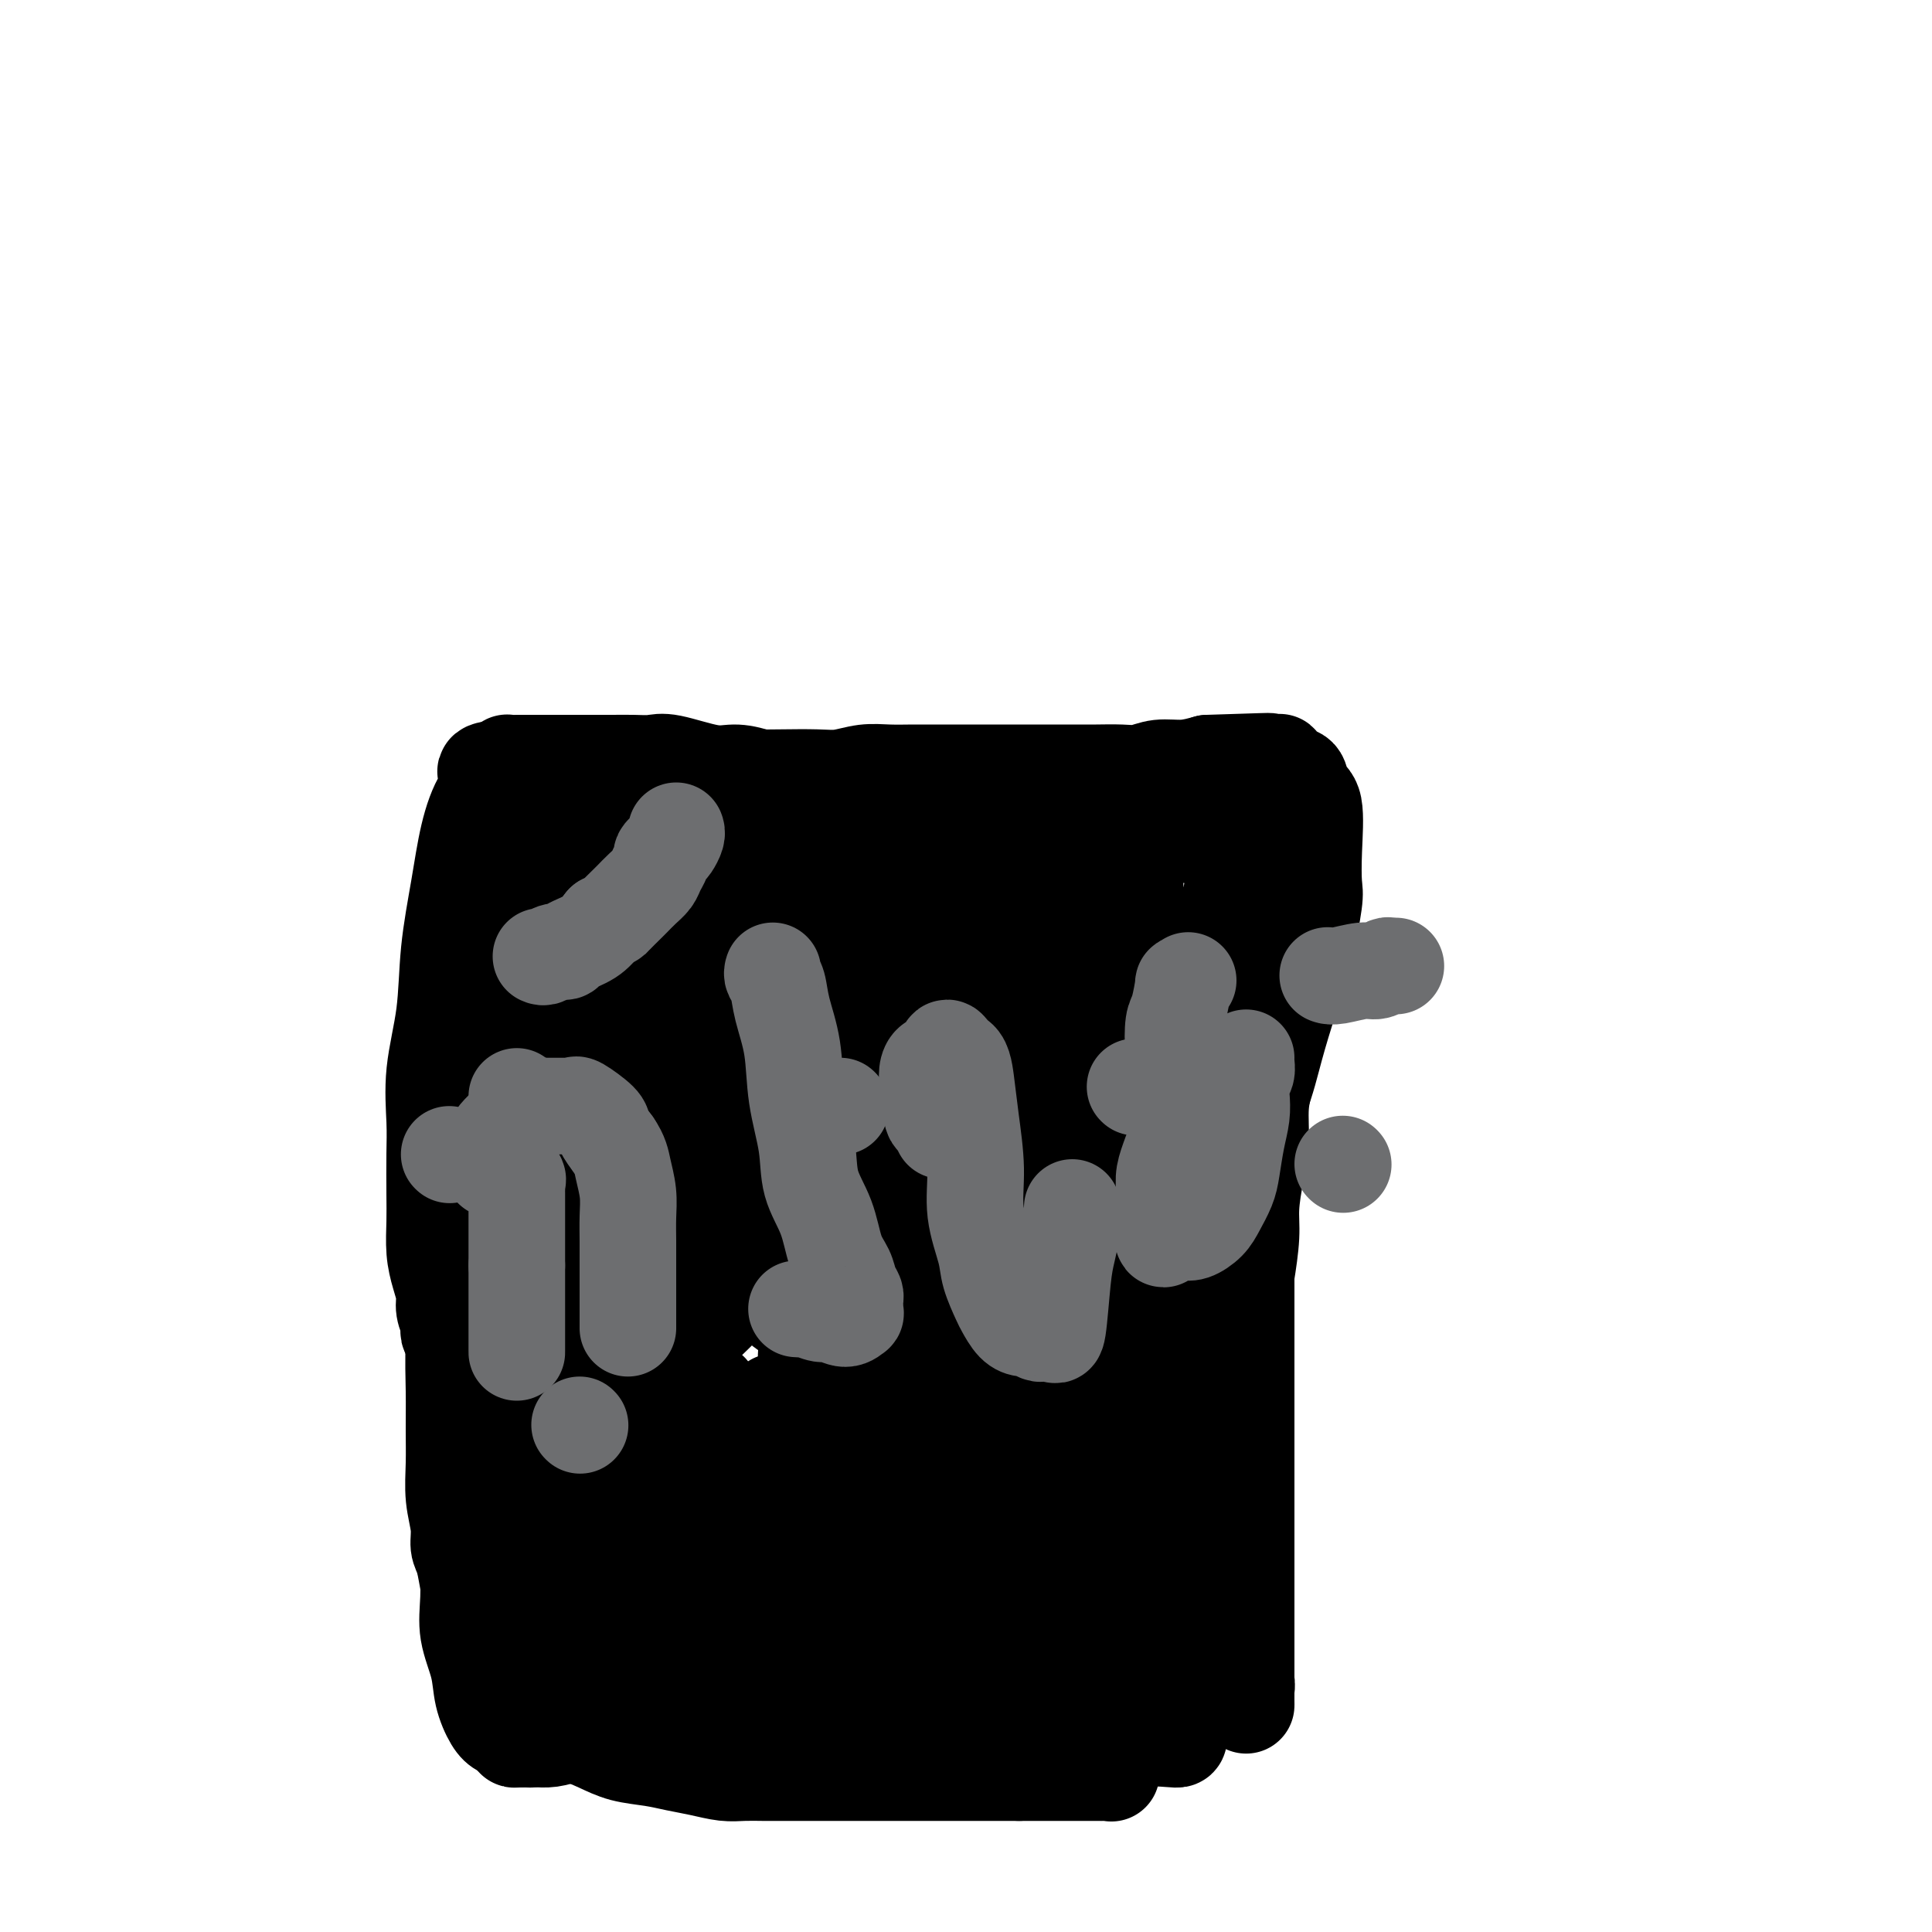 <svg viewBox='0 0 400 400' version='1.1' xmlns='http://www.w3.org/2000/svg' xmlns:xlink='http://www.w3.org/1999/xlink'><g fill='none' stroke='#000000' stroke-width='20' stroke-linecap='round' stroke-linejoin='round'><path d='M106,163c0.486,0.000 0.971,0.000 1,0c0.029,-0.000 -0.399,-0.000 0,0c0.399,0.000 1.626,0.001 3,0c1.374,-0.001 2.894,-0.003 5,0c2.106,0.003 4.797,0.011 7,0c2.203,-0.011 3.919,-0.041 6,0c2.081,0.041 4.528,0.155 7,0c2.472,-0.155 4.968,-0.578 7,-1c2.032,-0.422 3.599,-0.844 6,-1c2.401,-0.156 5.635,-0.046 8,0c2.365,0.046 3.860,0.026 6,0c2.140,-0.026 4.925,-0.060 7,0c2.075,0.060 3.440,0.212 5,0c1.560,-0.212 3.315,-0.789 5,-1c1.685,-0.211 3.301,-0.057 5,0c1.699,0.057 3.483,0.015 5,0c1.517,-0.015 2.768,-0.004 4,0c1.232,0.004 2.446,0.001 4,0c1.554,-0.001 3.448,-0.000 5,0c1.552,0.000 2.760,0.000 4,0c1.240,-0.000 2.511,0.000 4,0c1.489,-0.000 3.195,-0.000 5,0c1.805,0.000 3.707,0.001 5,0c1.293,-0.001 1.976,-0.004 3,0c1.024,0.004 2.391,0.016 4,0c1.609,-0.016 3.462,-0.060 5,0c1.538,0.060 2.763,0.222 4,0c1.237,-0.222 2.487,-0.829 4,-1c1.513,-0.171 3.289,0.094 5,0c1.711,-0.094 3.355,-0.547 5,-1'/><path d='M250,158c23.041,-0.774 8.642,-0.207 4,0c-4.642,0.207 0.472,0.056 3,0c2.528,-0.056 2.470,-0.015 3,0c0.530,0.015 1.649,0.005 2,0c0.351,-0.005 -0.065,-0.003 0,0c0.065,0.003 0.612,0.008 1,0c0.388,-0.008 0.619,-0.029 1,0c0.381,0.029 0.913,0.109 1,0c0.087,-0.109 -0.270,-0.407 0,0c0.270,0.407 1.169,1.520 2,2c0.831,0.480 1.595,0.328 2,1c0.405,0.672 0.450,2.169 1,3c0.550,0.831 1.606,0.995 2,3c0.394,2.005 0.125,5.852 0,9c-0.125,3.148 -0.106,5.598 0,7c0.106,1.402 0.298,1.758 0,4c-0.298,2.242 -1.085,6.372 -2,10c-0.915,3.628 -1.959,6.754 -3,10c-1.041,3.246 -2.078,6.613 -3,10c-0.922,3.387 -1.727,6.794 -3,10c-1.273,3.206 -3.013,6.211 -4,9c-0.987,2.789 -1.220,5.363 -2,8c-0.780,2.637 -2.107,5.338 -3,8c-0.893,2.662 -1.353,5.286 -2,8c-0.647,2.714 -1.480,5.517 -2,8c-0.520,2.483 -0.727,4.645 -1,7c-0.273,2.355 -0.612,4.903 -1,7c-0.388,2.097 -0.825,3.742 -1,6c-0.175,2.258 -0.087,5.129 0,8'/><path d='M245,296c-0.691,5.134 -0.917,3.968 -1,5c-0.083,1.032 -0.022,4.262 0,7c0.022,2.738 0.006,4.983 0,7c-0.006,2.017 -0.002,3.805 0,6c0.002,2.195 0.000,4.796 0,7c-0.000,2.204 -0.000,4.011 0,6c0.000,1.989 0.000,4.162 0,6c-0.000,1.838 0.000,3.343 0,5c-0.000,1.657 -0.000,3.466 0,5c0.000,1.534 0.001,2.793 0,4c-0.001,1.207 -0.003,2.362 0,3c0.003,0.638 0.012,0.758 0,1c-0.012,0.242 -0.046,0.605 0,1c0.046,0.395 0.173,0.822 0,1c-0.173,0.178 -0.646,0.107 -2,0c-1.354,-0.107 -3.591,-0.249 -5,0c-1.409,0.249 -1.991,0.890 -2,1c-0.009,0.110 0.554,-0.309 -3,-1c-3.554,-0.691 -11.226,-1.652 -14,-2c-2.774,-0.348 -0.649,-0.082 -3,-1c-2.351,-0.918 -9.176,-3.020 -12,-4c-2.824,-0.980 -1.647,-0.836 -3,-1c-1.353,-0.164 -5.236,-0.634 -7,-1c-1.764,-0.366 -1.409,-0.628 -3,-1c-1.591,-0.372 -5.129,-0.854 -8,-1c-2.871,-0.146 -5.076,0.044 -8,0c-2.924,-0.044 -6.567,-0.321 -10,0c-3.433,0.321 -6.655,1.240 -10,2c-3.345,0.760 -6.813,1.360 -10,2c-3.187,0.640 -6.094,1.320 -9,2'/><path d='M135,355c-8.333,1.332 -5.664,1.664 -6,2c-0.336,0.336 -3.675,0.678 -6,1c-2.325,0.322 -3.635,0.623 -5,1c-1.365,0.377 -2.785,0.830 -4,1c-1.215,0.170 -2.227,0.057 -3,0c-0.773,-0.057 -1.309,-0.057 -2,0c-0.691,0.057 -1.537,0.173 -2,0c-0.463,-0.173 -0.542,-0.634 -1,-1c-0.458,-0.366 -1.293,-0.637 -2,-1c-0.707,-0.363 -1.286,-0.817 -2,-2c-0.714,-1.183 -1.565,-3.093 -2,-5c-0.435,-1.907 -0.456,-3.811 -1,-6c-0.544,-2.189 -1.612,-4.665 -2,-7c-0.388,-2.335 -0.098,-4.530 0,-7c0.098,-2.470 0.002,-5.215 0,-8c-0.002,-2.785 0.090,-5.611 0,-9c-0.090,-3.389 -0.361,-7.343 0,-11c0.361,-3.657 1.354,-7.019 2,-10c0.646,-2.981 0.944,-5.583 1,-8c0.056,-2.417 -0.130,-4.651 0,-7c0.130,-2.349 0.574,-4.815 1,-7c0.426,-2.185 0.832,-4.089 1,-6c0.168,-1.911 0.098,-3.828 0,-6c-0.098,-2.172 -0.222,-4.597 0,-7c0.222,-2.403 0.792,-4.783 1,-7c0.208,-2.217 0.056,-4.271 0,-6c-0.056,-1.729 -0.015,-3.134 0,-7c0.015,-3.866 0.004,-10.195 0,-14c-0.004,-3.805 -0.001,-5.087 0,-7c0.001,-1.913 0.001,-4.456 0,-7'/><path d='M103,204c0.928,-22.010 0.249,-10.035 0,-7c-0.249,3.035 -0.067,-2.872 0,-6c0.067,-3.128 0.018,-3.479 0,-4c-0.018,-0.521 -0.005,-1.212 0,-2c0.005,-0.788 0.001,-1.674 0,-2c-0.001,-0.326 -0.000,-0.093 0,0c0.000,0.093 0.000,0.047 0,0'/><path d='M263,169c0.008,0.402 0.016,0.803 0,1c-0.016,0.197 -0.057,0.189 0,1c0.057,0.811 0.211,2.440 0,4c-0.211,1.560 -0.789,3.052 -1,5c-0.211,1.948 -0.057,4.354 0,7c0.057,2.646 0.016,5.533 0,8c-0.016,2.467 -0.008,4.515 0,7c0.008,2.485 0.017,5.406 0,8c-0.017,2.594 -0.060,4.862 0,7c0.060,2.138 0.222,4.146 0,6c-0.222,1.854 -0.829,3.553 -1,6c-0.171,2.447 0.095,5.643 0,8c-0.095,2.357 -0.551,3.874 -1,6c-0.449,2.126 -0.891,4.859 -1,7c-0.109,2.141 0.115,3.688 0,6c-0.115,2.312 -0.571,5.389 -1,8c-0.429,2.611 -0.833,4.756 -1,7c-0.167,2.244 -0.097,4.586 0,7c0.097,2.414 0.222,4.898 0,7c-0.222,2.102 -0.792,3.822 -1,6c-0.208,2.178 -0.056,4.816 0,7c0.056,2.184 0.015,3.915 0,6c-0.015,2.085 -0.004,4.523 0,7c0.004,2.477 0.001,4.993 0,7c-0.001,2.007 -0.001,3.503 0,5'/><path d='M256,323c-0.855,24.656 0.507,9.296 1,5c0.493,-4.296 0.118,2.473 0,6c-0.118,3.527 0.021,3.813 0,5c-0.021,1.187 -0.202,3.277 0,5c0.202,1.723 0.786,3.081 1,4c0.214,0.919 0.057,1.398 0,2c-0.057,0.602 -0.015,1.326 0,2c0.015,0.674 0.004,1.300 0,1c-0.004,-0.300 -0.001,-1.524 0,-2c0.001,-0.476 0.000,-0.203 0,-1c-0.000,-0.797 -0.000,-2.665 0,-5c0.000,-2.335 0.000,-5.139 0,-14c-0.000,-8.861 -0.000,-23.781 0,-30c0.000,-6.219 0.000,-3.738 0,-5c-0.000,-1.262 -0.000,-6.266 0,-10c0.000,-3.734 0.000,-6.197 0,-9c-0.000,-2.803 -0.000,-5.946 0,-9c0.000,-3.054 0.000,-6.021 0,-9c-0.000,-2.979 -0.000,-5.971 0,-9c0.000,-3.029 0.000,-6.096 0,-9c-0.000,-2.904 -0.000,-5.647 0,-8c0.000,-2.353 0.000,-4.318 0,-6c-0.000,-1.682 -0.000,-3.082 0,-5c0.000,-1.918 0.000,-4.354 0,-6c-0.000,-1.646 -0.000,-2.503 0,-4c0.000,-1.497 0.000,-3.634 0,-5c-0.000,-1.366 -0.000,-1.962 0,-3c0.000,-1.038 0.000,-2.519 0,-4'/><path d='M258,200c-0.061,-24.054 -0.212,-8.188 0,-3c0.212,5.188 0.789,-0.302 1,-3c0.211,-2.698 0.057,-2.603 0,-3c-0.057,-0.397 -0.015,-1.286 0,-2c0.015,-0.714 0.004,-1.252 0,-2c-0.004,-0.748 -0.001,-1.706 0,-2c0.001,-0.294 0.000,0.076 0,0c-0.000,-0.076 -0.000,-0.599 0,-1c0.000,-0.401 0.000,-0.682 0,-1c-0.000,-0.318 -0.001,-0.674 0,-1c0.001,-0.326 0.002,-0.621 0,-1c-0.002,-0.379 -0.008,-0.842 0,-1c0.008,-0.158 0.028,-0.011 0,0c-0.028,0.011 -0.106,-0.116 -1,-1c-0.894,-0.884 -2.603,-2.527 -3,-3c-0.397,-0.473 0.520,0.224 0,0c-0.520,-0.224 -2.476,-1.371 -4,-2c-1.524,-0.629 -2.616,-0.742 -4,-1c-1.384,-0.258 -3.061,-0.660 -5,-1c-1.939,-0.340 -4.139,-0.617 -6,-1c-1.861,-0.383 -3.383,-0.873 -5,-1c-1.617,-0.127 -3.330,0.110 -5,0c-1.670,-0.110 -3.296,-0.568 -5,-1c-1.704,-0.432 -3.487,-0.838 -5,-1c-1.513,-0.162 -2.757,-0.081 -4,0'/><path d='M212,168c-7.528,-1.177 -4.849,-0.118 -5,0c-0.151,0.118 -3.134,-0.703 -5,-1c-1.866,-0.297 -2.617,-0.068 -4,0c-1.383,0.068 -3.400,-0.023 -5,0c-1.600,0.023 -2.783,0.160 -4,0c-1.217,-0.160 -2.470,-0.615 -4,-1c-1.530,-0.385 -3.339,-0.698 -5,-1c-1.661,-0.302 -3.175,-0.593 -5,-1c-1.825,-0.407 -3.961,-0.930 -6,-1c-2.039,-0.070 -3.981,0.313 -6,0c-2.019,-0.313 -4.115,-1.324 -6,-2c-1.885,-0.676 -3.560,-1.018 -5,-1c-1.440,0.018 -2.644,0.397 -5,0c-2.356,-0.397 -5.865,-1.571 -8,-2c-2.135,-0.429 -2.896,-0.115 -4,0c-1.104,0.115 -2.551,0.031 -4,0c-1.449,-0.031 -2.901,-0.008 -4,0c-1.099,0.008 -1.845,0.002 -3,0c-1.155,-0.002 -2.719,-0.001 -4,0c-1.281,0.001 -2.278,0.000 -3,0c-0.722,-0.000 -1.168,-0.000 -2,0c-0.832,0.000 -2.050,0.000 -3,0c-0.950,-0.000 -1.630,-0.000 -2,0c-0.370,0.000 -0.429,0.000 -1,0c-0.571,-0.000 -1.655,-0.001 -2,0c-0.345,0.001 0.048,0.003 0,0c-0.048,-0.003 -0.539,-0.011 -1,0c-0.461,0.011 -0.893,0.041 -1,0c-0.107,-0.041 0.112,-0.155 0,0c-0.112,0.155 -0.556,0.577 -1,1'/><path d='M104,159c-5.788,0.459 -2.759,1.107 -2,2c0.759,0.893 -0.751,2.033 -2,4c-1.249,1.967 -2.237,4.763 -3,8c-0.763,3.237 -1.301,6.917 -2,11c-0.699,4.083 -1.560,8.570 -2,13c-0.440,4.430 -0.458,8.802 -1,13c-0.542,4.198 -1.609,8.221 -2,12c-0.391,3.779 -0.105,7.315 0,10c0.105,2.685 0.031,4.521 0,7c-0.031,2.479 -0.018,5.601 0,8c0.018,2.399 0.042,4.073 0,6c-0.042,1.927 -0.151,4.106 0,6c0.151,1.894 0.563,3.501 1,5c0.437,1.499 0.901,2.888 1,4c0.099,1.112 -0.167,1.946 0,3c0.167,1.054 0.765,2.329 1,3c0.235,0.671 0.106,0.738 0,1c-0.106,0.262 -0.190,0.718 0,1c0.190,0.282 0.652,0.391 1,0c0.348,-0.391 0.581,-1.282 1,-3c0.419,-1.718 1.025,-4.265 2,-7c0.975,-2.735 2.317,-5.659 3,-9c0.683,-3.341 0.705,-7.098 1,-11c0.295,-3.902 0.864,-7.950 1,-12c0.136,-4.050 -0.160,-8.102 0,-12c0.160,-3.898 0.775,-7.643 1,-11c0.225,-3.357 0.061,-6.327 0,-9c-0.061,-2.673 -0.017,-5.049 0,-7c0.017,-1.951 0.009,-3.475 0,-5'/><path d='M103,190c0.402,-11.005 -0.092,-5.017 0,-3c0.092,2.017 0.768,0.062 1,-1c0.232,-1.062 0.018,-1.233 0,-1c-0.018,0.233 0.161,0.870 0,1c-0.161,0.130 -0.663,-0.247 -1,5c-0.337,5.247 -0.510,16.117 -1,21c-0.490,4.883 -1.298,3.779 -2,7c-0.702,3.221 -1.298,10.767 -2,17c-0.702,6.233 -1.509,11.151 -2,16c-0.491,4.849 -0.667,9.628 -1,14c-0.333,4.372 -0.822,8.338 -1,12c-0.178,3.662 -0.044,7.021 0,10c0.044,2.979 -0.003,5.578 0,8c0.003,2.422 0.056,4.666 0,7c-0.056,2.334 -0.222,4.758 0,7c0.222,2.242 0.832,4.301 1,6c0.168,1.699 -0.105,3.039 0,4c0.105,0.961 0.588,1.544 1,3c0.412,1.456 0.754,3.784 1,5c0.246,1.216 0.395,1.319 1,2c0.605,0.681 1.665,1.941 2,3c0.335,1.059 -0.054,1.919 0,3c0.054,1.081 0.550,2.383 1,3c0.450,0.617 0.853,0.547 1,1c0.147,0.453 0.040,1.427 0,2c-0.040,0.573 -0.011,0.745 0,1c0.011,0.255 0.003,0.594 0,1c-0.003,0.406 -0.001,0.878 0,1c0.001,0.122 0.000,-0.108 0,0c-0.000,0.108 -0.000,0.554 0,1'/><path d='M102,346c1.313,3.880 1.097,0.582 1,0c-0.097,-0.582 -0.074,1.554 0,2c0.074,0.446 0.199,-0.799 1,0c0.801,0.799 2.278,3.642 3,5c0.722,1.358 0.688,1.231 1,1c0.312,-0.231 0.969,-0.567 2,0c1.031,0.567 2.435,2.036 4,3c1.565,0.964 3.292,1.424 5,2c1.708,0.576 3.397,1.267 5,2c1.603,0.733 3.121,1.507 5,2c1.879,0.493 4.119,0.707 6,1c1.881,0.293 3.403,0.667 5,1c1.597,0.333 3.268,0.625 5,1c1.732,0.375 3.523,0.833 5,1c1.477,0.167 2.639,0.045 4,0c1.361,-0.045 2.922,-0.012 4,0c1.078,0.012 1.675,0.003 4,0c2.325,-0.003 6.379,-0.001 9,0c2.621,0.001 3.810,0.000 5,0c1.190,-0.000 2.379,-0.000 4,0c1.621,0.000 3.672,0.000 5,0c1.328,-0.000 1.934,-0.000 3,0c1.066,0.000 2.591,0.000 4,0c1.409,-0.000 2.701,-0.000 4,0c1.299,0.000 2.606,0.000 4,0c1.394,-0.000 2.875,-0.000 4,0c1.125,0.000 1.893,0.000 3,0c1.107,-0.000 2.554,-0.000 4,0'/><path d='M211,367c10.259,0.000 5.406,0.000 4,0c-1.406,-0.000 0.634,-0.000 2,0c1.366,0.000 2.057,0.000 3,0c0.943,-0.000 2.137,-0.000 3,0c0.863,0.000 1.394,0.001 2,0c0.606,-0.001 1.285,-0.005 2,0c0.715,0.005 1.464,0.019 2,0c0.536,-0.019 0.859,-0.070 1,0c0.141,0.070 0.102,0.261 0,0c-0.102,-0.261 -0.265,-0.975 0,-1c0.265,-0.025 0.959,0.640 -2,-1c-2.959,-1.640 -9.572,-5.585 -12,-7c-2.428,-1.415 -0.671,-0.298 -4,-1c-3.329,-0.702 -11.744,-3.221 -15,-4c-3.256,-0.779 -1.352,0.182 -3,0c-1.648,-0.182 -6.847,-1.509 -10,-2c-3.153,-0.491 -4.261,-0.147 -6,0c-1.739,0.147 -4.111,0.096 -6,0c-1.889,-0.096 -3.295,-0.237 -5,0c-1.705,0.237 -3.709,0.852 -5,1c-1.291,0.148 -1.868,-0.171 -3,0c-1.132,0.171 -2.817,0.830 -4,1c-1.183,0.170 -1.863,-0.150 -3,0c-1.137,0.150 -2.729,0.771 -4,1c-1.271,0.229 -2.220,0.065 -3,0c-0.780,-0.065 -1.390,-0.033 -2,0'/><path d='M143,354c-6.944,0.702 -3.804,0.958 -3,1c0.804,0.042 -0.728,-0.128 -2,0c-1.272,0.128 -2.284,0.555 -3,1c-0.716,0.445 -1.136,0.908 -2,1c-0.864,0.092 -2.174,-0.185 -3,0c-0.826,0.185 -1.170,0.834 -2,1c-0.830,0.166 -2.147,-0.151 -3,0c-0.853,0.151 -1.243,0.772 -2,1c-0.757,0.228 -1.880,0.065 -3,0c-1.120,-0.065 -2.235,-0.031 -3,0c-0.765,0.031 -1.178,0.061 -2,0c-0.822,-0.061 -2.053,-0.211 -3,0c-0.947,0.211 -1.610,0.785 -2,1c-0.390,0.215 -0.507,0.073 -1,0c-0.493,-0.073 -1.360,-0.076 -2,0c-0.640,0.076 -1.051,0.232 1,0c2.051,-0.232 6.564,-0.851 8,-1c1.436,-0.149 -0.206,0.172 4,0c4.206,-0.172 14.261,-0.839 19,-1c4.739,-0.161 4.161,0.182 5,0c0.839,-0.182 3.093,-0.890 6,-1c2.907,-0.110 6.467,0.377 10,0c3.533,-0.377 7.041,-1.618 10,-2c2.959,-0.382 5.370,0.094 8,0c2.630,-0.094 5.478,-0.757 8,-1c2.522,-0.243 4.717,-0.065 7,0c2.283,0.065 4.652,0.019 7,0c2.348,-0.019 4.674,-0.009 7,0'/><path d='M207,354c16.063,-1.152 7.221,-1.031 5,-1c-2.221,0.031 2.181,-0.029 5,0c2.819,0.029 4.056,0.147 5,0c0.944,-0.147 1.594,-0.560 3,-1c1.406,-0.440 3.566,-0.906 5,-1c1.434,-0.094 2.141,0.185 3,0c0.859,-0.185 1.869,-0.833 3,-1c1.131,-0.167 2.383,0.149 3,0c0.617,-0.149 0.599,-0.761 1,-1c0.401,-0.239 1.222,-0.104 2,0c0.778,0.104 1.515,0.178 2,0c0.485,-0.178 0.718,-0.606 1,-1c0.282,-0.394 0.611,-0.752 1,-1c0.389,-0.248 0.836,-0.386 1,-1c0.164,-0.614 0.044,-1.704 0,-3c-0.044,-1.296 -0.011,-2.797 0,-5c0.011,-2.203 0.001,-5.108 0,-7c-0.001,-1.892 0.006,-2.769 -1,-9c-1.006,-6.231 -3.025,-17.814 -4,-25c-0.975,-7.186 -0.906,-9.973 -1,-14c-0.094,-4.027 -0.351,-9.292 -1,-14c-0.649,-4.708 -1.691,-8.858 -2,-13c-0.309,-4.142 0.113,-8.277 0,-12c-0.113,-3.723 -0.762,-7.033 -1,-10c-0.238,-2.967 -0.064,-5.590 0,-8c0.064,-2.410 0.017,-4.607 0,-6c-0.017,-1.393 -0.005,-1.982 0,-3c0.005,-1.018 0.001,-2.466 0,-3c-0.001,-0.534 -0.000,-0.152 0,0c0.000,0.152 0.000,0.076 0,0'/><path d='M237,214c-1.832,-20.083 -1.412,-4.289 -2,3c-0.588,7.289 -2.186,6.074 -3,8c-0.814,1.926 -0.845,6.994 -1,12c-0.155,5.006 -0.434,9.952 -1,15c-0.566,5.048 -1.420,10.200 -2,15c-0.580,4.800 -0.888,9.247 -1,14c-0.112,4.753 -0.030,9.811 0,14c0.030,4.189 0.008,7.509 0,11c-0.008,3.491 -0.002,7.154 0,10c0.002,2.846 0.000,4.876 0,7c-0.000,2.124 0.001,4.341 0,6c-0.001,1.659 -0.004,2.760 0,4c0.004,1.240 0.014,2.618 0,3c-0.014,0.382 -0.053,-0.234 0,-2c0.053,-1.766 0.197,-4.683 0,-9c-0.197,-4.317 -0.734,-10.032 -1,-16c-0.266,-5.968 -0.261,-12.187 0,-18c0.261,-5.813 0.778,-11.221 1,-17c0.222,-5.779 0.150,-11.929 0,-17c-0.150,-5.071 -0.376,-9.064 0,-13c0.376,-3.936 1.355,-7.813 2,-11c0.645,-3.187 0.956,-5.682 1,-9c0.044,-3.318 -0.181,-7.460 0,-10c0.181,-2.540 0.767,-3.479 1,-4c0.233,-0.521 0.114,-0.624 0,-1c-0.114,-0.376 -0.223,-1.024 0,-2c0.223,-0.976 0.778,-2.279 1,-3c0.222,-0.721 0.111,-0.861 0,-1'/><path d='M232,203c0.774,-7.044 0.211,-4.156 0,-3c-0.211,1.156 -0.068,0.578 0,0c0.068,-0.578 0.060,-1.156 0,-2c-0.060,-0.844 -0.174,-1.955 0,-3c0.174,-1.045 0.635,-2.025 1,-3c0.365,-0.975 0.634,-1.946 1,-3c0.366,-1.054 0.830,-2.191 1,-3c0.170,-0.809 0.046,-1.290 0,-2c-0.046,-0.710 -0.016,-1.649 0,-2c0.016,-0.351 0.016,-0.113 0,0c-0.016,0.113 -0.047,0.102 0,1c0.047,0.898 0.174,2.704 0,6c-0.174,3.296 -0.649,8.083 -1,13c-0.351,4.917 -0.577,9.964 -1,16c-0.423,6.036 -1.042,13.062 -1,19c0.042,5.938 0.743,10.788 1,16c0.257,5.212 0.068,10.784 0,15c-0.068,4.216 -0.014,7.074 0,10c0.014,2.926 -0.012,5.920 0,8c0.012,2.080 0.061,3.247 0,4c-0.061,0.753 -0.233,1.094 0,1c0.233,-0.094 0.871,-0.621 1,-1c0.129,-0.379 -0.250,-0.611 1,-5c1.250,-4.389 4.131,-12.936 5,-17c0.869,-4.064 -0.273,-3.644 0,-6c0.273,-2.356 1.960,-7.487 3,-12c1.040,-4.513 1.434,-8.407 2,-12c0.566,-3.593 1.305,-6.884 2,-10c0.695,-3.116 1.348,-6.058 2,-9'/><path d='M249,219c2.654,-12.208 1.290,-7.228 1,-7c-0.290,0.228 0.496,-4.295 1,-7c0.504,-2.705 0.727,-3.593 1,-5c0.273,-1.407 0.595,-3.332 1,-5c0.405,-1.668 0.892,-3.077 1,-4c0.108,-0.923 -0.165,-1.358 0,-2c0.165,-0.642 0.767,-1.490 1,-2c0.233,-0.510 0.098,-0.680 0,-1c-0.098,-0.320 -0.157,-0.789 0,-1c0.157,-0.211 0.531,-0.164 0,1c-0.531,1.164 -1.966,3.446 -3,7c-1.034,3.554 -1.666,8.381 -3,14c-1.334,5.619 -3.370,12.029 -5,19c-1.630,6.971 -2.853,14.502 -4,22c-1.147,7.498 -2.216,14.965 -3,22c-0.784,7.035 -1.282,13.640 -2,20c-0.718,6.360 -1.657,12.474 -2,18c-0.343,5.526 -0.092,10.463 0,15c0.092,4.537 0.024,8.674 0,12c-0.024,3.326 -0.006,5.841 0,8c0.006,2.159 -0.002,3.962 0,5c0.002,1.038 0.014,1.311 0,2c-0.014,0.689 -0.055,1.793 0,0c0.055,-1.793 0.207,-6.483 0,-9c-0.207,-2.517 -0.774,-2.859 -1,-6c-0.226,-3.141 -0.112,-9.079 0,-15c0.112,-5.921 0.223,-11.825 0,-18c-0.223,-6.175 -0.778,-12.621 -1,-19c-0.222,-6.379 -0.111,-12.689 0,-19'/><path d='M231,264c-0.314,-16.371 -0.098,-15.298 0,-18c0.098,-2.702 0.078,-9.179 0,-14c-0.078,-4.821 -0.213,-7.985 0,-11c0.213,-3.015 0.775,-5.880 1,-9c0.225,-3.120 0.113,-6.493 0,-9c-0.113,-2.507 -0.226,-4.146 0,-6c0.226,-1.854 0.790,-3.923 1,-5c0.210,-1.077 0.067,-1.162 0,-2c-0.067,-0.838 -0.057,-2.427 0,-3c0.057,-0.573 0.162,-0.128 0,0c-0.162,0.128 -0.592,-0.061 -1,0c-0.408,0.061 -0.795,0.374 -2,2c-1.205,1.626 -3.227,4.567 -5,8c-1.773,3.433 -3.298,7.360 -5,12c-1.702,4.640 -3.581,9.993 -5,16c-1.419,6.007 -2.376,12.667 -3,19c-0.624,6.333 -0.913,12.340 -1,18c-0.087,5.660 0.029,10.974 0,16c-0.029,5.026 -0.204,9.765 0,14c0.204,4.235 0.787,7.968 1,11c0.213,3.032 0.058,5.364 0,8c-0.058,2.636 -0.017,5.577 0,7c0.017,1.423 0.011,1.329 0,2c-0.011,0.671 -0.028,2.108 0,3c0.028,0.892 0.100,1.239 0,1c-0.100,-0.239 -0.373,-1.064 0,-3c0.373,-1.936 1.392,-4.982 2,-9c0.608,-4.018 0.804,-9.009 1,-14'/><path d='M215,298c0.947,-6.528 1.813,-10.348 2,-15c0.187,-4.652 -0.305,-10.135 0,-15c0.305,-4.865 1.406,-9.111 2,-14c0.594,-4.889 0.681,-10.421 1,-15c0.319,-4.579 0.870,-8.206 1,-12c0.130,-3.794 -0.161,-7.755 0,-11c0.161,-3.245 0.775,-5.775 1,-8c0.225,-2.225 0.060,-4.145 0,-6c-0.060,-1.855 -0.016,-3.645 0,-5c0.016,-1.355 0.005,-2.277 0,-3c-0.005,-0.723 -0.003,-1.248 0,-2c0.003,-0.752 0.009,-1.730 0,-2c-0.009,-0.270 -0.031,0.170 0,0c0.031,-0.170 0.115,-0.949 0,-1c-0.115,-0.051 -0.429,0.625 -1,1c-0.571,0.375 -1.399,0.450 -3,4c-1.601,3.550 -3.973,10.576 -5,14c-1.027,3.424 -0.707,3.246 -1,6c-0.293,2.754 -1.200,8.440 -2,14c-0.800,5.560 -1.493,10.993 -2,16c-0.507,5.007 -0.826,9.587 -1,14c-0.174,4.413 -0.201,8.659 0,13c0.201,4.341 0.631,8.779 1,13c0.369,4.221 0.675,8.227 1,12c0.325,3.773 0.667,7.312 1,10c0.333,2.688 0.656,4.525 1,7c0.344,2.475 0.708,5.590 1,8c0.292,2.410 0.512,4.117 1,6c0.488,1.883 1.244,3.941 2,6'/><path d='M215,333c1.193,12.659 0.176,6.807 0,5c-0.176,-1.807 0.489,0.433 1,2c0.511,1.567 0.869,2.463 1,3c0.131,0.537 0.035,0.714 0,1c-0.035,0.286 -0.009,0.679 0,1c0.009,0.321 0.003,0.570 0,1c-0.003,0.430 -0.001,1.041 0,1c0.001,-0.041 0.001,-0.734 0,-1c-0.001,-0.266 -0.004,-0.105 0,-1c0.004,-0.895 0.015,-2.844 0,-5c-0.015,-2.156 -0.056,-4.517 0,-7c0.056,-2.483 0.210,-5.086 0,-7c-0.210,-1.914 -0.784,-3.137 -1,-8c-0.216,-4.863 -0.072,-13.364 0,-17c0.072,-3.636 0.074,-2.407 0,-5c-0.074,-2.593 -0.222,-9.007 0,-14c0.222,-4.993 0.815,-8.566 1,-12c0.185,-3.434 -0.039,-6.731 0,-10c0.039,-3.269 0.340,-6.511 1,-10c0.660,-3.489 1.679,-7.226 2,-11c0.321,-3.774 -0.058,-7.585 0,-11c0.058,-3.415 0.551,-6.434 1,-9c0.449,-2.566 0.852,-4.677 1,-7c0.148,-2.323 0.040,-4.856 0,-7c-0.040,-2.144 -0.011,-3.898 0,-6c0.011,-2.102 0.006,-4.551 0,-7'/><path d='M222,192c1.155,-14.919 1.041,-7.216 1,-5c-0.041,2.216 -0.011,-1.055 0,-3c0.011,-1.945 0.003,-2.564 0,-3c-0.003,-0.436 -0.000,-0.690 0,-1c0.000,-0.310 -0.002,-0.675 0,-1c0.002,-0.325 0.009,-0.609 0,-1c-0.009,-0.391 -0.035,-0.889 0,-1c0.035,-0.111 0.129,0.165 0,0c-0.129,-0.165 -0.481,-0.773 -1,-1c-0.519,-0.227 -1.205,-0.075 -2,0c-0.795,0.075 -1.700,0.071 -3,0c-1.300,-0.071 -2.994,-0.211 -4,0c-1.006,0.211 -1.323,0.774 -3,1c-1.677,0.226 -4.715,0.117 -6,0c-1.285,-0.117 -0.816,-0.242 -2,0c-1.184,0.242 -4.021,0.849 -5,1c-0.979,0.151 -0.102,-0.156 -2,0c-1.898,0.156 -6.572,0.774 -10,1c-3.428,0.226 -5.609,0.060 -8,0c-2.391,-0.060 -4.992,-0.015 -7,0c-2.008,0.015 -3.423,0.000 -5,0c-1.577,-0.000 -3.316,0.014 -5,0c-1.684,-0.014 -3.313,-0.056 -5,0c-1.687,0.056 -3.430,0.211 -5,0c-1.570,-0.211 -2.965,-0.789 -5,-1c-2.035,-0.211 -4.708,-0.057 -7,0c-2.292,0.057 -4.202,0.015 -6,0c-1.798,-0.015 -3.484,-0.004 -5,0c-1.516,0.004 -2.862,0.001 -4,0c-1.138,-0.001 -2.069,-0.001 -3,0'/><path d='M120,178c-15.571,0.311 -4.499,0.087 -1,0c3.499,-0.087 -0.575,-0.038 -2,0c-1.425,0.038 -0.200,0.066 0,0c0.200,-0.066 -0.626,-0.225 -1,0c-0.374,0.225 -0.297,0.833 0,1c0.297,0.167 0.815,-0.106 1,0c0.185,0.106 0.037,0.592 0,1c-0.037,0.408 0.038,0.736 0,1c-0.038,0.264 -0.189,0.462 0,1c0.189,0.538 0.720,1.417 1,2c0.280,0.583 0.310,0.871 0,2c-0.310,1.129 -0.962,3.101 -1,5c-0.038,1.899 0.536,3.726 0,8c-0.536,4.274 -2.182,10.997 -3,14c-0.818,3.003 -0.807,2.287 -1,5c-0.193,2.713 -0.589,8.855 -1,12c-0.411,3.145 -0.838,3.294 -1,7c-0.162,3.706 -0.058,10.969 0,16c0.058,5.031 0.071,7.831 0,11c-0.071,3.169 -0.227,6.706 0,10c0.227,3.294 0.835,6.346 1,9c0.165,2.654 -0.114,4.909 0,8c0.114,3.091 0.622,7.019 1,10c0.378,2.981 0.627,5.016 1,7c0.373,1.984 0.870,3.919 1,6c0.130,2.081 -0.106,4.309 0,6c0.106,1.691 0.553,2.846 1,4'/><path d='M116,324c0.713,14.281 -0.005,6.483 0,4c0.005,-2.483 0.733,0.348 1,2c0.267,1.652 0.071,2.123 0,3c-0.071,0.877 -0.019,2.159 0,3c0.019,0.841 0.005,1.241 0,2c-0.005,0.759 -0.001,1.877 0,3c0.001,1.123 0.000,2.251 0,3c-0.000,0.749 -0.000,1.117 0,2c0.000,0.883 0.000,2.279 0,3c-0.000,0.721 -0.001,0.768 0,1c0.001,0.232 0.004,0.651 0,1c-0.004,0.349 -0.013,0.630 0,1c0.013,0.370 0.050,0.831 0,1c-0.050,0.169 -0.188,0.046 0,0c0.188,-0.046 0.702,-0.017 1,0c0.298,0.017 0.381,0.020 2,0c1.619,-0.020 4.773,-0.063 7,0c2.227,0.063 3.526,0.231 5,0c1.474,-0.231 3.124,-0.861 5,-1c1.876,-0.139 3.977,0.211 6,0c2.023,-0.211 3.968,-0.985 6,-1c2.032,-0.015 4.150,0.728 6,1c1.850,0.272 3.432,0.073 5,0c1.568,-0.073 3.121,-0.020 5,0c1.879,0.020 4.083,0.005 6,0c1.917,-0.005 3.548,-0.002 5,0c1.452,0.002 2.726,0.001 4,0'/><path d='M180,352c10.508,0.061 5.277,0.214 4,0c-1.277,-0.214 1.401,-0.793 3,-1c1.599,-0.207 2.120,-0.041 3,0c0.880,0.041 2.120,-0.042 3,0c0.880,0.042 1.401,0.208 2,0c0.599,-0.208 1.274,-0.792 2,-1c0.726,-0.208 1.501,-0.041 2,0c0.499,0.041 0.722,-0.044 1,0c0.278,0.044 0.610,0.217 1,0c0.390,-0.217 0.837,-0.824 1,-1c0.163,-0.176 0.040,0.080 0,0c-0.040,-0.080 0.002,-0.497 0,-1c-0.002,-0.503 -0.048,-1.094 0,-2c0.048,-0.906 0.192,-2.128 0,-4c-0.192,-1.872 -0.718,-4.393 -1,-7c-0.282,-2.607 -0.318,-5.300 -1,-8c-0.682,-2.700 -2.010,-5.407 -3,-9c-0.990,-3.593 -1.642,-8.073 -2,-12c-0.358,-3.927 -0.422,-7.302 -1,-11c-0.578,-3.698 -1.672,-7.718 -2,-12c-0.328,-4.282 0.108,-8.827 0,-13c-0.108,-4.173 -0.761,-7.975 -1,-11c-0.239,-3.025 -0.064,-5.275 0,-9c0.064,-3.725 0.017,-8.927 0,-11c-0.017,-2.073 -0.005,-1.017 0,-2c0.005,-0.983 0.002,-4.005 0,-6c-0.002,-1.995 -0.003,-2.963 0,-4c0.003,-1.037 0.011,-2.144 0,-3c-0.011,-0.856 -0.041,-1.461 0,-2c0.041,-0.539 0.155,-1.011 0,-1c-0.155,0.011 -0.577,0.506 -1,1'/><path d='M190,222c-0.448,-8.635 -0.569,0.279 -1,5c-0.431,4.721 -1.173,5.250 -2,8c-0.827,2.750 -1.739,7.723 -2,12c-0.261,4.277 0.130,7.859 0,12c-0.130,4.141 -0.781,8.840 -1,13c-0.219,4.160 -0.006,7.782 0,12c0.006,4.218 -0.195,9.031 0,13c0.195,3.969 0.784,7.095 1,10c0.216,2.905 0.058,5.590 0,8c-0.058,2.410 -0.015,4.547 0,6c0.015,1.453 0.004,2.224 0,3c-0.004,0.776 0.001,1.556 0,2c-0.001,0.444 -0.006,0.550 0,1c0.006,0.450 0.023,1.242 -1,-2c-1.023,-3.242 -3.085,-10.519 -4,-14c-0.915,-3.481 -0.684,-3.166 -1,-6c-0.316,-2.834 -1.180,-8.816 -2,-12c-0.820,-3.184 -1.597,-3.570 -2,-6c-0.403,-2.430 -0.434,-6.904 -1,-12c-0.566,-5.096 -1.667,-10.812 -2,-14c-0.333,-3.188 0.104,-3.846 0,-5c-0.104,-1.154 -0.747,-2.805 -1,-4c-0.253,-1.195 -0.114,-1.936 0,-2c0.114,-0.064 0.203,0.547 0,1c-0.203,0.453 -0.699,0.746 -1,3c-0.301,2.254 -0.407,6.469 -1,11c-0.593,4.531 -1.675,9.380 -2,14c-0.325,4.620 0.105,9.013 0,13c-0.105,3.987 -0.744,7.568 -1,11c-0.256,3.432 -0.128,6.716 0,10'/><path d='M166,313c-0.834,11.003 -0.420,8.010 0,8c0.420,-0.010 0.845,2.965 1,5c0.155,2.035 0.042,3.132 0,4c-0.042,0.868 -0.011,1.508 0,2c0.011,0.492 0.003,0.838 0,1c-0.003,0.162 -0.001,0.142 0,0c0.001,-0.142 0.000,-0.406 0,-2c-0.000,-1.594 -0.000,-4.518 0,-8c0.000,-3.482 0.001,-7.523 0,-11c-0.001,-3.477 -0.003,-6.389 0,-9c0.003,-2.611 0.011,-4.921 0,-7c-0.011,-2.079 -0.040,-3.927 0,-5c0.040,-1.073 0.150,-1.372 0,-2c-0.150,-0.628 -0.560,-1.585 1,2c1.560,3.585 5.091,11.712 7,17c1.909,5.288 2.196,7.736 3,10c0.804,2.264 2.124,4.345 3,6c0.876,1.655 1.307,2.885 2,4c0.693,1.115 1.648,2.117 2,3c0.352,0.883 0.103,1.649 0,2c-0.103,0.351 -0.059,0.288 0,-1c0.059,-1.288 0.132,-3.801 0,-7c-0.132,-3.199 -0.469,-7.084 -1,-11c-0.531,-3.916 -1.256,-7.864 -2,-11c-0.744,-3.136 -1.509,-5.459 -2,-8c-0.491,-2.541 -0.709,-5.299 -1,-7c-0.291,-1.701 -0.655,-2.343 -1,-3c-0.345,-0.657 -0.673,-1.328 -1,-2'/><path d='M177,283c-1.156,-7.396 -0.047,-1.887 0,0c0.047,1.887 -0.968,0.151 -2,1c-1.032,0.849 -2.080,4.285 -3,8c-0.920,3.715 -1.711,7.711 -2,12c-0.289,4.289 -0.077,8.870 0,13c0.077,4.130 0.020,7.807 0,11c-0.020,3.193 -0.004,5.901 0,8c0.004,2.099 -0.005,3.590 0,5c0.005,1.410 0.022,2.740 0,3c-0.022,0.260 -0.084,-0.552 0,-1c0.084,-0.448 0.313,-0.534 0,-2c-0.313,-1.466 -1.169,-4.313 -2,-8c-0.831,-3.687 -1.638,-8.214 -2,-12c-0.362,-3.786 -0.280,-6.830 -1,-10c-0.720,-3.170 -2.242,-6.465 -3,-9c-0.758,-2.535 -0.751,-4.311 -1,-6c-0.249,-1.689 -0.753,-3.292 -1,-4c-0.247,-0.708 -0.239,-0.523 0,-1c0.239,-0.477 0.707,-1.617 0,0c-0.707,1.617 -2.589,5.993 -4,10c-1.411,4.007 -2.350,7.647 -3,10c-0.650,2.353 -1.011,3.418 -1,5c0.011,1.582 0.393,3.680 0,6c-0.393,2.320 -1.561,4.862 -2,6c-0.439,1.138 -0.149,0.872 0,1c0.149,0.128 0.155,0.650 0,-1c-0.155,-1.650 -0.473,-5.471 -1,-10c-0.527,-4.529 -1.264,-9.764 -2,-15'/><path d='M147,303c-0.464,-4.448 -0.122,-3.068 0,-4c0.122,-0.932 0.026,-4.176 0,-6c-0.026,-1.824 0.018,-2.229 0,-3c-0.018,-0.771 -0.099,-1.908 0,-2c0.099,-0.092 0.377,0.862 0,3c-0.377,2.138 -1.407,5.461 -2,10c-0.593,4.539 -0.747,10.296 -1,15c-0.253,4.704 -0.604,8.356 -1,12c-0.396,3.644 -0.836,7.279 -1,10c-0.164,2.721 -0.051,4.529 0,6c0.051,1.471 0.040,2.606 0,3c-0.040,0.394 -0.109,0.047 0,-1c0.109,-1.047 0.394,-2.796 0,-5c-0.394,-2.204 -1.469,-4.865 -2,-8c-0.531,-3.135 -0.520,-6.744 -1,-10c-0.480,-3.256 -1.452,-6.159 -2,-9c-0.548,-2.841 -0.671,-5.620 -1,-8c-0.329,-2.380 -0.866,-4.363 -1,-6c-0.134,-1.637 0.133,-2.929 0,-4c-0.133,-1.071 -0.665,-1.921 -1,-2c-0.335,-0.079 -0.472,0.612 -1,2c-0.528,1.388 -1.448,3.473 -2,7c-0.552,3.527 -0.737,8.495 -1,11c-0.263,2.505 -0.606,2.547 -1,5c-0.394,2.453 -0.840,7.318 -1,10c-0.160,2.682 -0.032,3.183 0,4c0.032,0.817 -0.030,1.951 0,2c0.030,0.049 0.151,-0.986 0,-2c-0.151,-1.014 -0.576,-2.007 -1,-3'/><path d='M127,330c-0.607,-2.485 -1.626,-7.197 -2,-12c-0.374,-4.803 -0.104,-9.696 0,-14c0.104,-4.304 0.042,-8.019 0,-11c-0.042,-2.981 -0.065,-5.227 0,-7c0.065,-1.773 0.219,-3.074 0,-4c-0.219,-0.926 -0.811,-1.476 -1,-2c-0.189,-0.524 0.024,-1.020 0,-1c-0.024,0.020 -0.286,0.556 -1,2c-0.714,1.444 -1.880,3.797 -3,7c-1.120,3.203 -2.195,7.257 -3,11c-0.805,3.743 -1.340,7.175 -2,10c-0.660,2.825 -1.445,5.043 -2,7c-0.555,1.957 -0.879,3.654 -1,5c-0.121,1.346 -0.040,2.342 0,3c0.040,0.658 0.038,0.978 0,1c-0.038,0.022 -0.111,-0.256 0,-2c0.111,-1.744 0.407,-4.956 1,-8c0.593,-3.044 1.482,-5.919 2,-9c0.518,-3.081 0.663,-6.367 1,-9c0.337,-2.633 0.866,-4.613 1,-6c0.134,-1.387 -0.127,-2.182 0,-3c0.127,-0.818 0.642,-1.661 1,-2c0.358,-0.339 0.559,-0.175 1,1c0.441,1.175 1.123,3.362 2,6c0.877,2.638 1.951,5.726 3,9c1.049,3.274 2.075,6.733 3,10c0.925,3.267 1.749,6.341 3,9c1.251,2.659 2.929,4.903 4,7c1.071,2.097 1.536,4.049 2,6'/><path d='M136,334c3.538,7.914 2.883,4.698 3,4c0.117,-0.698 1.006,1.120 2,2c0.994,0.880 2.092,0.820 3,1c0.908,0.180 1.625,0.598 3,1c1.375,0.402 3.409,0.787 5,1c1.591,0.213 2.740,0.253 4,0c1.260,-0.253 2.633,-0.800 4,-1c1.367,-0.200 2.729,-0.054 4,0c1.271,0.054 2.451,0.014 3,0c0.549,-0.014 0.469,-0.004 1,0c0.531,0.004 1.675,0.001 2,0c0.325,-0.001 -0.168,-0.000 0,0c0.168,0.000 0.997,0.000 1,0c0.003,-0.000 -0.822,-0.000 -1,0c-0.178,0.000 0.289,0.000 0,0c-0.289,-0.000 -1.335,-0.000 -2,0c-0.665,0.000 -0.949,0.000 -1,0c-0.051,-0.000 0.130,-0.000 0,0c-0.130,0.000 -0.571,0.000 -1,0c-0.429,-0.000 -0.846,-0.000 -1,0c-0.154,0.000 -0.044,0.000 0,0c0.044,-0.000 0.022,-0.000 0,0'/><path d='M165,342c-0.600,-0.242 0.398,-0.848 1,-1c0.602,-0.152 0.806,0.151 1,0c0.194,-0.151 0.377,-0.756 1,-1c0.623,-0.244 1.687,-0.126 2,0c0.313,0.126 -0.123,0.262 0,0c0.123,-0.262 0.806,-0.921 1,-1c0.194,-0.079 -0.102,0.420 -1,0c-0.898,-0.420 -2.399,-1.761 -4,-3c-1.601,-1.239 -3.302,-2.377 -5,-4c-1.698,-1.623 -3.393,-3.729 -5,-6c-1.607,-2.271 -3.126,-4.705 -5,-8c-1.874,-3.295 -4.103,-7.452 -6,-12c-1.897,-4.548 -3.461,-9.488 -5,-15c-1.539,-5.512 -3.052,-11.595 -4,-17c-0.948,-5.405 -1.329,-10.133 -2,-15c-0.671,-4.867 -1.630,-9.873 -2,-14c-0.370,-4.127 -0.152,-7.376 0,-11c0.152,-3.624 0.237,-7.622 0,-10c-0.237,-2.378 -0.796,-3.135 -1,-5c-0.204,-1.865 -0.054,-4.838 0,-6c0.054,-1.162 0.013,-0.512 0,-1c-0.013,-0.488 0.001,-2.113 0,-3c-0.001,-0.887 -0.016,-1.035 0,-1c0.016,0.035 0.065,0.252 0,1c-0.065,0.748 -0.244,2.025 -1,5c-0.756,2.975 -2.088,7.647 -3,13c-0.912,5.353 -1.403,11.387 -2,17c-0.597,5.613 -1.298,10.807 -2,16'/><path d='M123,260c-1.481,9.903 -1.182,9.160 -1,11c0.182,1.840 0.249,6.264 0,9c-0.249,2.736 -0.814,3.783 -1,5c-0.186,1.217 0.006,2.605 0,3c-0.006,0.395 -0.212,-0.204 0,-1c0.212,-0.796 0.841,-1.788 1,-4c0.159,-2.212 -0.154,-5.643 0,-9c0.154,-3.357 0.773,-6.638 1,-10c0.227,-3.362 0.061,-6.804 0,-10c-0.061,-3.196 -0.016,-6.145 0,-9c0.016,-2.855 0.005,-5.614 0,-8c-0.005,-2.386 -0.002,-4.397 0,-7c0.002,-2.603 0.005,-5.799 0,-8c-0.005,-2.201 -0.016,-3.409 0,-4c0.016,-0.591 0.061,-0.566 0,-1c-0.061,-0.434 -0.227,-1.327 0,-3c0.227,-1.673 0.848,-4.124 1,-6c0.152,-1.876 -0.166,-3.175 0,-4c0.166,-0.825 0.814,-1.176 1,-2c0.186,-0.824 -0.092,-2.122 0,-3c0.092,-0.878 0.553,-1.338 1,-2c0.447,-0.662 0.879,-1.527 1,-2c0.121,-0.473 -0.067,-0.556 0,-1c0.067,-0.444 0.391,-1.251 1,-2c0.609,-0.749 1.503,-1.441 2,-2c0.497,-0.559 0.597,-0.985 1,-1c0.403,-0.015 1.108,0.381 2,0c0.892,-0.381 1.969,-1.537 3,-2c1.031,-0.463 2.015,-0.231 3,0'/><path d='M139,187c2.415,-0.740 2.954,-0.090 4,0c1.046,0.090 2.601,-0.379 4,0c1.399,0.379 2.643,1.606 4,2c1.357,0.394 2.829,-0.046 4,0c1.171,0.046 2.043,0.578 3,1c0.957,0.422 2.000,0.734 3,1c1.000,0.266 1.958,0.485 3,1c1.042,0.515 2.168,1.325 3,2c0.832,0.675 1.371,1.215 2,2c0.629,0.785 1.349,1.814 2,3c0.651,1.186 1.233,2.531 2,4c0.767,1.469 1.718,3.064 2,5c0.282,1.936 -0.106,4.212 0,6c0.106,1.788 0.705,3.086 1,5c0.295,1.914 0.288,4.442 0,7c-0.288,2.558 -0.855,5.145 -1,7c-0.145,1.855 0.131,2.979 0,6c-0.131,3.021 -0.668,7.938 -1,10c-0.332,2.062 -0.457,1.269 -1,3c-0.543,1.731 -1.503,5.986 -2,9c-0.497,3.014 -0.529,4.787 -1,7c-0.471,2.213 -1.380,4.864 -2,6c-0.620,1.136 -0.951,0.755 -1,2c-0.049,1.245 0.186,4.116 0,6c-0.186,1.884 -0.791,2.782 -1,4c-0.209,1.218 -0.023,2.757 0,4c0.023,1.243 -0.118,2.189 0,3c0.118,0.811 0.496,1.485 1,2c0.504,0.515 1.136,0.869 2,1c0.864,0.131 1.961,0.037 3,0c1.039,-0.037 2.019,-0.019 3,0'/><path d='M175,296c2.321,0.416 3.623,-0.046 5,-1c1.377,-0.954 2.830,-2.402 4,-4c1.170,-1.598 2.056,-3.346 3,-5c0.944,-1.654 1.944,-3.214 3,-5c1.056,-1.786 2.167,-3.797 3,-6c0.833,-2.203 1.389,-4.599 2,-7c0.611,-2.401 1.277,-4.805 2,-7c0.723,-2.195 1.503,-4.179 2,-6c0.497,-1.821 0.712,-3.480 1,-5c0.288,-1.520 0.651,-2.900 1,-4c0.349,-1.100 0.686,-1.920 1,-3c0.314,-1.080 0.606,-2.421 1,-4c0.394,-1.579 0.890,-3.396 1,-5c0.110,-1.604 -0.167,-2.994 0,-4c0.167,-1.006 0.777,-1.627 1,-3c0.223,-1.373 0.060,-3.498 0,-5c-0.060,-1.502 -0.016,-2.382 0,-3c0.016,-0.618 0.004,-0.976 0,-2c-0.004,-1.024 -0.001,-2.716 0,-4c0.001,-1.284 -0.000,-2.161 0,-3c0.000,-0.839 0.002,-1.639 0,-2c-0.002,-0.361 -0.006,-0.284 0,-1c0.006,-0.716 0.022,-2.226 0,-3c-0.022,-0.774 -0.084,-0.812 0,-1c0.084,-0.188 0.313,-0.526 0,-1c-0.313,-0.474 -1.169,-1.083 -2,-2c-0.831,-0.917 -1.637,-2.141 -3,-3c-1.363,-0.859 -3.283,-1.354 -5,-2c-1.717,-0.646 -3.232,-1.443 -5,-2c-1.768,-0.557 -3.791,-0.873 -6,-1c-2.209,-0.127 -4.605,-0.063 -7,0'/><path d='M177,192c-2.649,-0.264 -2.770,-0.426 -6,0c-3.230,0.426 -9.567,1.438 -13,2c-3.433,0.562 -3.962,0.674 -5,1c-1.038,0.326 -2.584,0.866 -4,2c-1.416,1.134 -2.702,2.862 -4,4c-1.298,1.138 -2.609,1.687 -3,3c-0.391,1.313 0.138,3.390 0,5c-0.138,1.610 -0.944,2.752 -1,4c-0.056,1.248 0.637,2.601 1,4c0.363,1.399 0.395,2.842 1,4c0.605,1.158 1.784,2.030 3,3c1.216,0.970 2.471,2.039 4,3c1.529,0.961 3.332,1.816 5,2c1.668,0.184 3.201,-0.301 5,0c1.799,0.301 3.864,1.389 6,2c2.136,0.611 4.344,0.746 6,1c1.656,0.254 2.760,0.629 4,1c1.240,0.371 2.617,0.740 4,1c1.383,0.260 2.773,0.413 4,1c1.227,0.587 2.292,1.609 3,2c0.708,0.391 1.060,0.151 2,2c0.940,1.849 2.468,5.785 3,8c0.532,2.215 0.068,2.707 0,4c-0.068,1.293 0.261,3.386 0,5c-0.261,1.614 -1.111,2.750 -2,4c-0.889,1.250 -1.816,2.613 -3,4c-1.184,1.387 -2.627,2.796 -4,4c-1.373,1.204 -2.678,2.201 -4,3c-1.322,0.799 -2.661,1.399 -4,2'/><path d='M175,273c-3.024,2.850 -2.084,1.474 -3,1c-0.916,-0.474 -3.688,-0.045 -5,0c-1.312,0.045 -1.164,-0.294 -2,-1c-0.836,-0.706 -2.656,-1.781 -4,-3c-1.344,-1.219 -2.211,-2.584 -3,-4c-0.789,-1.416 -1.500,-2.884 -2,-4c-0.500,-1.116 -0.788,-1.882 -1,-3c-0.212,-1.118 -0.347,-2.590 0,-4c0.347,-1.410 1.178,-2.760 2,-4c0.822,-1.240 1.637,-2.372 3,-4c1.363,-1.628 3.275,-3.753 5,-5c1.725,-1.247 3.263,-1.618 5,-3c1.737,-1.382 3.673,-3.777 5,-5c1.327,-1.223 2.047,-1.274 3,-2c0.953,-0.726 2.140,-2.127 3,-3c0.860,-0.873 1.393,-1.219 2,-2c0.607,-0.781 1.288,-1.999 2,-3c0.712,-1.001 1.456,-1.787 2,-3c0.544,-1.213 0.887,-2.854 1,-4c0.113,-1.146 -0.004,-1.796 0,-3c0.004,-1.204 0.129,-2.961 0,-4c-0.129,-1.039 -0.512,-1.358 -1,-2c-0.488,-0.642 -1.080,-1.606 -2,-2c-0.920,-0.394 -2.166,-0.218 -4,0c-1.834,0.218 -4.255,0.476 -7,2c-2.745,1.524 -5.815,4.313 -9,8c-3.185,3.687 -6.486,8.273 -10,13c-3.514,4.727 -7.241,9.597 -10,14c-2.759,4.403 -4.551,8.339 -6,12c-1.449,3.661 -2.557,7.046 -3,10c-0.443,2.954 -0.222,5.477 0,8'/><path d='M136,273c-0.512,3.467 -0.292,3.134 1,3c1.292,-0.134 3.658,-0.069 5,0c1.342,0.069 1.662,0.140 4,-2c2.338,-2.140 6.694,-6.493 11,-12c4.306,-5.507 8.563,-12.168 11,-17c2.437,-4.832 3.056,-7.834 4,-11c0.944,-3.166 2.215,-6.494 3,-9c0.785,-2.506 1.086,-4.190 1,-6c-0.086,-1.810 -0.559,-3.747 -1,-5c-0.441,-1.253 -0.849,-1.823 -2,-2c-1.151,-0.177 -3.046,0.038 -5,0c-1.954,-0.038 -3.966,-0.328 -6,0c-2.034,0.328 -4.090,1.273 -7,6c-2.910,4.727 -6.673,13.235 -8,18c-1.327,4.765 -0.217,5.787 0,8c0.217,2.213 -0.460,5.616 0,8c0.460,2.384 2.055,3.748 3,5c0.945,1.252 1.238,2.392 2,3c0.762,0.608 1.994,0.686 3,1c1.006,0.314 1.787,0.866 2,1c0.213,0.134 -0.143,-0.150 0,-1c0.143,-0.850 0.785,-2.268 1,-4c0.215,-1.732 0.002,-3.779 0,-6c-0.002,-2.221 0.207,-4.617 0,-7c-0.207,-2.383 -0.829,-4.752 -1,-7c-0.171,-2.248 0.108,-4.374 0,-6c-0.108,-1.626 -0.602,-2.750 -1,-4c-0.398,-1.250 -0.699,-2.625 -1,-4'/><path d='M155,223c-0.471,-5.341 -0.150,-1.693 0,-1c0.150,0.693 0.129,-1.570 0,-2c-0.129,-0.430 -0.366,0.973 -1,2c-0.634,1.027 -1.665,1.679 -3,5c-1.335,3.321 -2.975,9.310 -5,15c-2.025,5.690 -4.434,11.081 -6,16c-1.566,4.919 -2.290,9.368 -3,13c-0.710,3.632 -1.405,6.448 -2,9c-0.595,2.552 -1.091,4.841 -1,6c0.091,1.159 0.768,1.189 1,1c0.232,-0.189 0.020,-0.598 0,-1c-0.020,-0.402 0.151,-0.799 1,-2c0.849,-1.201 2.375,-3.206 4,-6c1.625,-2.794 3.348,-6.377 5,-10c1.652,-3.623 3.233,-7.286 5,-11c1.767,-3.714 3.720,-7.479 5,-11c1.280,-3.521 1.886,-6.800 3,-10c1.114,-3.200 2.735,-6.323 4,-9c1.265,-2.677 2.175,-4.909 3,-7c0.825,-2.091 1.564,-4.040 2,-6c0.436,-1.960 0.568,-3.929 1,-5c0.432,-1.071 1.163,-1.243 2,-2c0.837,-0.757 1.781,-2.099 3,-3c1.219,-0.901 2.713,-1.361 4,-2c1.287,-0.639 2.366,-1.455 5,-3c2.634,-1.545 6.822,-3.817 9,-5c2.178,-1.183 2.347,-1.276 4,-2c1.653,-0.724 4.791,-2.080 7,-3c2.209,-0.920 3.488,-1.406 5,-2c1.512,-0.594 3.256,-1.297 5,-2'/><path d='M212,185c7.372,-3.955 3.803,-1.843 3,-1c-0.803,0.843 1.162,0.417 2,0c0.838,-0.417 0.551,-0.826 1,-1c0.449,-0.174 1.635,-0.114 2,0c0.365,0.114 -0.089,0.281 0,0c0.089,-0.281 0.722,-1.010 1,-1c0.278,0.010 0.202,0.759 0,1c-0.202,0.241 -0.529,-0.028 -1,0c-0.471,0.028 -1.085,0.351 -3,1c-1.915,0.649 -5.130,1.624 -7,2c-1.870,0.376 -2.396,0.153 -3,0c-0.604,-0.153 -1.287,-0.236 -2,0c-0.713,0.236 -1.457,0.792 -2,1c-0.543,0.208 -0.886,0.070 -1,0c-0.114,-0.070 -0.000,-0.071 0,0c0.000,0.071 -0.113,0.215 0,0c0.113,-0.215 0.454,-0.789 0,1c-0.454,1.789 -1.701,5.940 -3,9c-1.299,3.060 -2.649,5.030 -4,7'/><path d='M195,204c-2.181,4.078 -3.635,5.774 -5,8c-1.365,2.226 -2.642,4.982 -4,8c-1.358,3.018 -2.798,6.297 -4,9c-1.202,2.703 -2.165,4.832 -3,7c-0.835,2.168 -1.541,4.377 -2,6c-0.459,1.623 -0.672,2.659 -1,4c-0.328,1.341 -0.772,2.986 -1,4c-0.228,1.014 -0.241,1.396 0,2c0.241,0.604 0.736,1.431 1,2c0.264,0.569 0.298,0.881 1,1c0.702,0.119 2.073,0.046 3,0c0.927,-0.046 1.411,-0.065 2,0c0.589,0.065 1.282,0.214 2,0c0.718,-0.214 1.461,-0.790 2,-1c0.539,-0.210 0.874,-0.054 1,0c0.126,0.054 0.042,0.006 0,0c-0.042,-0.006 -0.044,0.028 0,0c0.044,-0.028 0.132,-0.120 0,0c-0.132,0.120 -0.485,0.453 -1,1c-0.515,0.547 -1.191,1.310 -2,2c-0.809,0.690 -1.751,1.308 -2,2c-0.249,0.692 0.193,1.458 0,2c-0.193,0.542 -1.023,0.859 -1,1c0.023,0.141 0.900,0.104 1,0c0.100,-0.104 -0.575,-0.277 0,-1c0.575,-0.723 2.402,-1.998 3,-3c0.598,-1.002 -0.031,-1.731 0,-2c0.031,-0.269 0.723,-0.077 1,0c0.277,0.077 0.138,0.038 0,0'/><path d='M186,256c0.833,-1.000 0.417,-0.500 0,0'/></g>
<g fill='none' stroke='#6D6E70' stroke-width='20' stroke-linecap='round' stroke-linejoin='round'><path d='M120,295c0.000,0.000 0.100,0.100 0.1,0.1'/><path d='M93,239c0.000,0.000 0.100,0.100 0.1,0.1'/><path d='M107,227c0.000,0.000 0.100,0.100 0.1,0.1'/><path d='M107,278c0.000,-0.124 0.000,-0.247 0,0c0.000,0.247 0.000,0.865 0,1c0.000,0.135 -0.000,-0.211 0,0c0.000,0.211 0.000,0.980 0,1c0.000,0.020 -0.000,-0.710 0,-1c0.000,-0.290 0.000,-0.141 0,-1c-0.000,-0.859 0.000,-2.725 0,-4c0.000,-1.275 0.000,-1.959 0,-3c0.000,-1.041 0.000,-2.440 0,-4c-0.000,-1.560 0.000,-3.280 0,-5'/><path d='M107,262c-0.000,-3.185 -0.000,-3.147 0,-4c0.000,-0.853 0.000,-2.595 0,-4c-0.000,-1.405 -0.000,-2.471 0,-3c0.000,-0.529 0.000,-0.519 0,-1c-0.000,-0.481 -0.001,-1.452 0,-2c0.001,-0.548 0.002,-0.673 0,-1c-0.002,-0.327 -0.007,-0.856 0,-1c0.007,-0.144 0.027,0.097 0,0c-0.027,-0.097 -0.101,-0.534 0,-1c0.101,-0.466 0.377,-0.962 0,-1c-0.377,-0.038 -1.407,0.383 -2,0c-0.593,-0.383 -0.747,-1.570 -1,-2c-0.253,-0.430 -0.604,-0.104 -1,0c-0.396,0.104 -0.838,-0.013 -1,0c-0.162,0.013 -0.044,0.155 0,0c0.044,-0.155 0.014,-0.608 0,-1c-0.014,-0.392 -0.011,-0.725 0,-1c0.011,-0.275 0.030,-0.492 0,-1c-0.030,-0.508 -0.110,-1.305 0,-2c0.110,-0.695 0.409,-1.286 1,-2c0.591,-0.714 1.475,-1.550 2,-2c0.525,-0.450 0.690,-0.513 1,-1c0.310,-0.487 0.766,-1.398 2,-2c1.234,-0.602 3.245,-0.896 4,-1c0.755,-0.104 0.255,-0.018 1,0c0.745,0.018 2.734,-0.032 4,0c1.266,0.032 1.809,0.147 2,0c0.191,-0.147 0.031,-0.555 1,0c0.969,0.555 3.069,2.072 4,3c0.931,0.928 0.695,1.265 1,2c0.305,0.735 1.153,1.867 2,3'/><path d='M127,237c1.475,2.131 1.663,3.460 2,5c0.337,1.540 0.822,3.293 1,5c0.178,1.707 0.048,3.368 0,5c-0.048,1.632 -0.013,3.235 0,5c0.013,1.765 0.003,3.691 0,5c-0.003,1.309 -0.001,2.001 0,3c0.001,0.999 0.000,2.305 0,3c-0.000,0.695 -0.000,0.778 0,1c0.000,0.222 0.000,0.584 0,1c-0.000,0.416 -0.000,0.886 0,1c0.000,0.114 0.000,-0.128 0,0c-0.000,0.128 -0.000,0.626 0,1c0.000,0.374 0.000,0.622 0,1c-0.000,0.378 -0.000,0.885 0,1c0.000,0.115 0.000,-0.161 0,0c-0.000,0.161 -0.000,0.760 0,1c0.000,0.240 0.000,0.120 0,0'/><path d='M112,198c0.256,0.118 0.512,0.237 1,0c0.488,-0.237 1.208,-0.829 2,-1c0.792,-0.171 1.656,0.078 2,0c0.344,-0.078 0.170,-0.482 1,-1c0.830,-0.518 2.666,-1.148 4,-2c1.334,-0.852 2.167,-1.926 3,-3'/><path d='M125,191c2.292,-1.137 1.521,-0.479 2,-1c0.479,-0.521 2.208,-2.222 3,-3c0.792,-0.778 0.647,-0.632 1,-1c0.353,-0.368 1.204,-1.250 2,-2c0.796,-0.750 1.537,-1.367 2,-2c0.463,-0.633 0.649,-1.282 1,-2c0.351,-0.718 0.868,-1.505 1,-2c0.132,-0.495 -0.122,-0.697 0,-1c0.122,-0.303 0.621,-0.708 1,-1c0.379,-0.292 0.637,-0.470 1,-1c0.363,-0.530 0.829,-1.410 1,-2c0.171,-0.590 0.046,-0.890 0,-1c-0.046,-0.110 -0.013,-0.032 0,0c0.013,0.032 0.007,0.016 0,0'/><path d='M174,229c0.000,0.000 0.100,0.100 0.1,0.1'/><path d='M160,201c-0.098,0.300 -0.196,0.600 0,1c0.196,0.400 0.687,0.901 1,2c0.313,1.099 0.449,2.795 1,5c0.551,2.205 1.516,4.919 2,8c0.484,3.081 0.485,6.530 1,10c0.515,3.470 1.542,6.963 2,10c0.458,3.037 0.346,5.618 1,8c0.654,2.382 2.074,4.564 3,7c0.926,2.436 1.358,5.125 2,7c0.642,1.875 1.492,2.936 2,4c0.508,1.064 0.672,2.130 1,3c0.328,0.870 0.820,1.544 1,2c0.180,0.456 0.050,0.695 0,1c-0.050,0.305 -0.018,0.675 0,1c0.018,0.325 0.023,0.605 0,1c-0.023,0.395 -0.074,0.906 0,1c0.074,0.094 0.272,-0.227 0,0c-0.272,0.227 -1.014,1.003 -2,1c-0.986,-0.003 -2.215,-0.785 -3,-1c-0.785,-0.215 -1.124,0.139 -2,0c-0.876,-0.139 -2.287,-0.769 -3,-1c-0.713,-0.231 -0.727,-0.062 -1,0c-0.273,0.062 -0.804,0.017 -1,0c-0.196,-0.017 -0.056,-0.005 0,0c0.056,0.005 0.028,0.002 0,0'/><path d='M195,234c0.006,0.081 0.012,0.162 0,0c-0.012,-0.162 -0.041,-0.568 0,-1c0.041,-0.432 0.151,-0.892 0,-1c-0.151,-0.108 -0.562,0.134 -1,0c-0.438,-0.134 -0.902,-0.644 -1,-1c-0.098,-0.356 0.172,-0.558 0,-1c-0.172,-0.442 -0.785,-1.125 -1,-2c-0.215,-0.875 -0.030,-1.941 0,-3c0.030,-1.059 -0.094,-2.109 0,-3c0.094,-0.891 0.406,-1.623 1,-2c0.594,-0.377 1.468,-0.400 2,-1c0.532,-0.600 0.720,-1.777 1,-2c0.280,-0.223 0.651,0.508 1,1c0.349,0.492 0.674,0.746 1,1'/><path d='M198,219c1.339,0.314 1.686,2.601 2,5c0.314,2.399 0.594,4.912 1,8c0.406,3.088 0.939,6.750 1,10c0.061,3.250 -0.349,6.087 0,9c0.349,2.913 1.458,5.901 2,8c0.542,2.099 0.516,3.309 1,5c0.484,1.691 1.476,3.864 2,5c0.524,1.136 0.578,1.236 1,2c0.422,0.764 1.212,2.191 2,3c0.788,0.809 1.574,1.001 2,1c0.426,-0.001 0.492,-0.196 1,0c0.508,0.196 1.460,0.783 2,1c0.540,0.217 0.670,0.063 1,0c0.330,-0.063 0.862,-0.036 1,0c0.138,0.036 -0.118,0.079 0,0c0.118,-0.079 0.610,-0.282 1,0c0.390,0.282 0.679,1.050 1,-1c0.321,-2.050 0.674,-6.917 1,-10c0.326,-3.083 0.623,-4.381 1,-6c0.377,-1.619 0.833,-3.558 1,-5c0.167,-1.442 0.045,-2.388 0,-3c-0.045,-0.612 -0.013,-0.889 0,-1c0.013,-0.111 0.006,-0.055 0,0'/><path d='M235,225c0.000,0.000 0.100,0.100 0.1,0.1'/><path d='M246,203c-0.445,0.560 -0.891,1.121 -1,1c-0.109,-0.121 0.117,-0.923 0,0c-0.117,0.923 -0.578,3.570 -1,5c-0.422,1.430 -0.804,1.644 -1,3c-0.196,1.356 -0.206,3.856 0,5c0.206,1.144 0.629,0.933 1,1c0.371,0.067 0.692,0.413 1,1c0.308,0.587 0.604,1.416 1,2c0.396,0.584 0.892,0.925 1,1c0.108,0.075 -0.170,-0.115 0,0c0.170,0.115 0.790,0.537 1,1c0.210,0.463 0.012,0.968 0,1c-0.012,0.032 0.162,-0.410 0,0c-0.162,0.410 -0.660,1.673 -1,3c-0.340,1.327 -0.521,2.718 -1,4c-0.479,1.282 -1.256,2.456 -2,4c-0.744,1.544 -1.454,3.459 -2,5c-0.546,1.541 -0.927,2.707 -1,4c-0.073,1.293 0.163,2.711 0,4c-0.163,1.289 -0.724,2.449 -1,3c-0.276,0.551 -0.267,0.495 0,1c0.267,0.505 0.790,1.573 1,2c0.210,0.427 0.105,0.214 0,0'/><path d='M241,254c-0.749,4.404 0.379,1.914 1,1c0.621,-0.914 0.737,-0.250 1,0c0.263,0.250 0.675,0.087 1,0c0.325,-0.087 0.563,-0.099 1,0c0.437,0.099 1.073,0.307 2,0c0.927,-0.307 2.146,-1.130 3,-2c0.854,-0.870 1.343,-1.786 2,-3c0.657,-1.214 1.483,-2.726 2,-4c0.517,-1.274 0.726,-2.309 1,-4c0.274,-1.691 0.613,-4.038 1,-6c0.387,-1.962 0.822,-3.537 1,-5c0.178,-1.463 0.100,-2.812 0,-4c-0.100,-1.188 -0.223,-2.213 0,-3c0.223,-0.787 0.792,-1.335 1,-2c0.208,-0.665 0.056,-1.448 0,-2c-0.056,-0.552 -0.016,-0.872 0,-1c0.016,-0.128 0.008,-0.064 0,0'/><path d='M275,202c-0.095,-0.033 -0.190,-0.065 0,0c0.190,0.065 0.667,0.228 2,0c1.333,-0.228 3.524,-0.846 5,-1c1.476,-0.154 2.238,0.155 3,0c0.762,-0.155 1.524,-0.773 2,-1c0.476,-0.227 0.667,-0.061 1,0c0.333,0.061 0.810,0.017 1,0c0.190,-0.017 0.095,-0.009 0,0'/><path d='M278,241c0.000,0.000 0.100,0.100 0.1,0.1'/></g>
</svg>